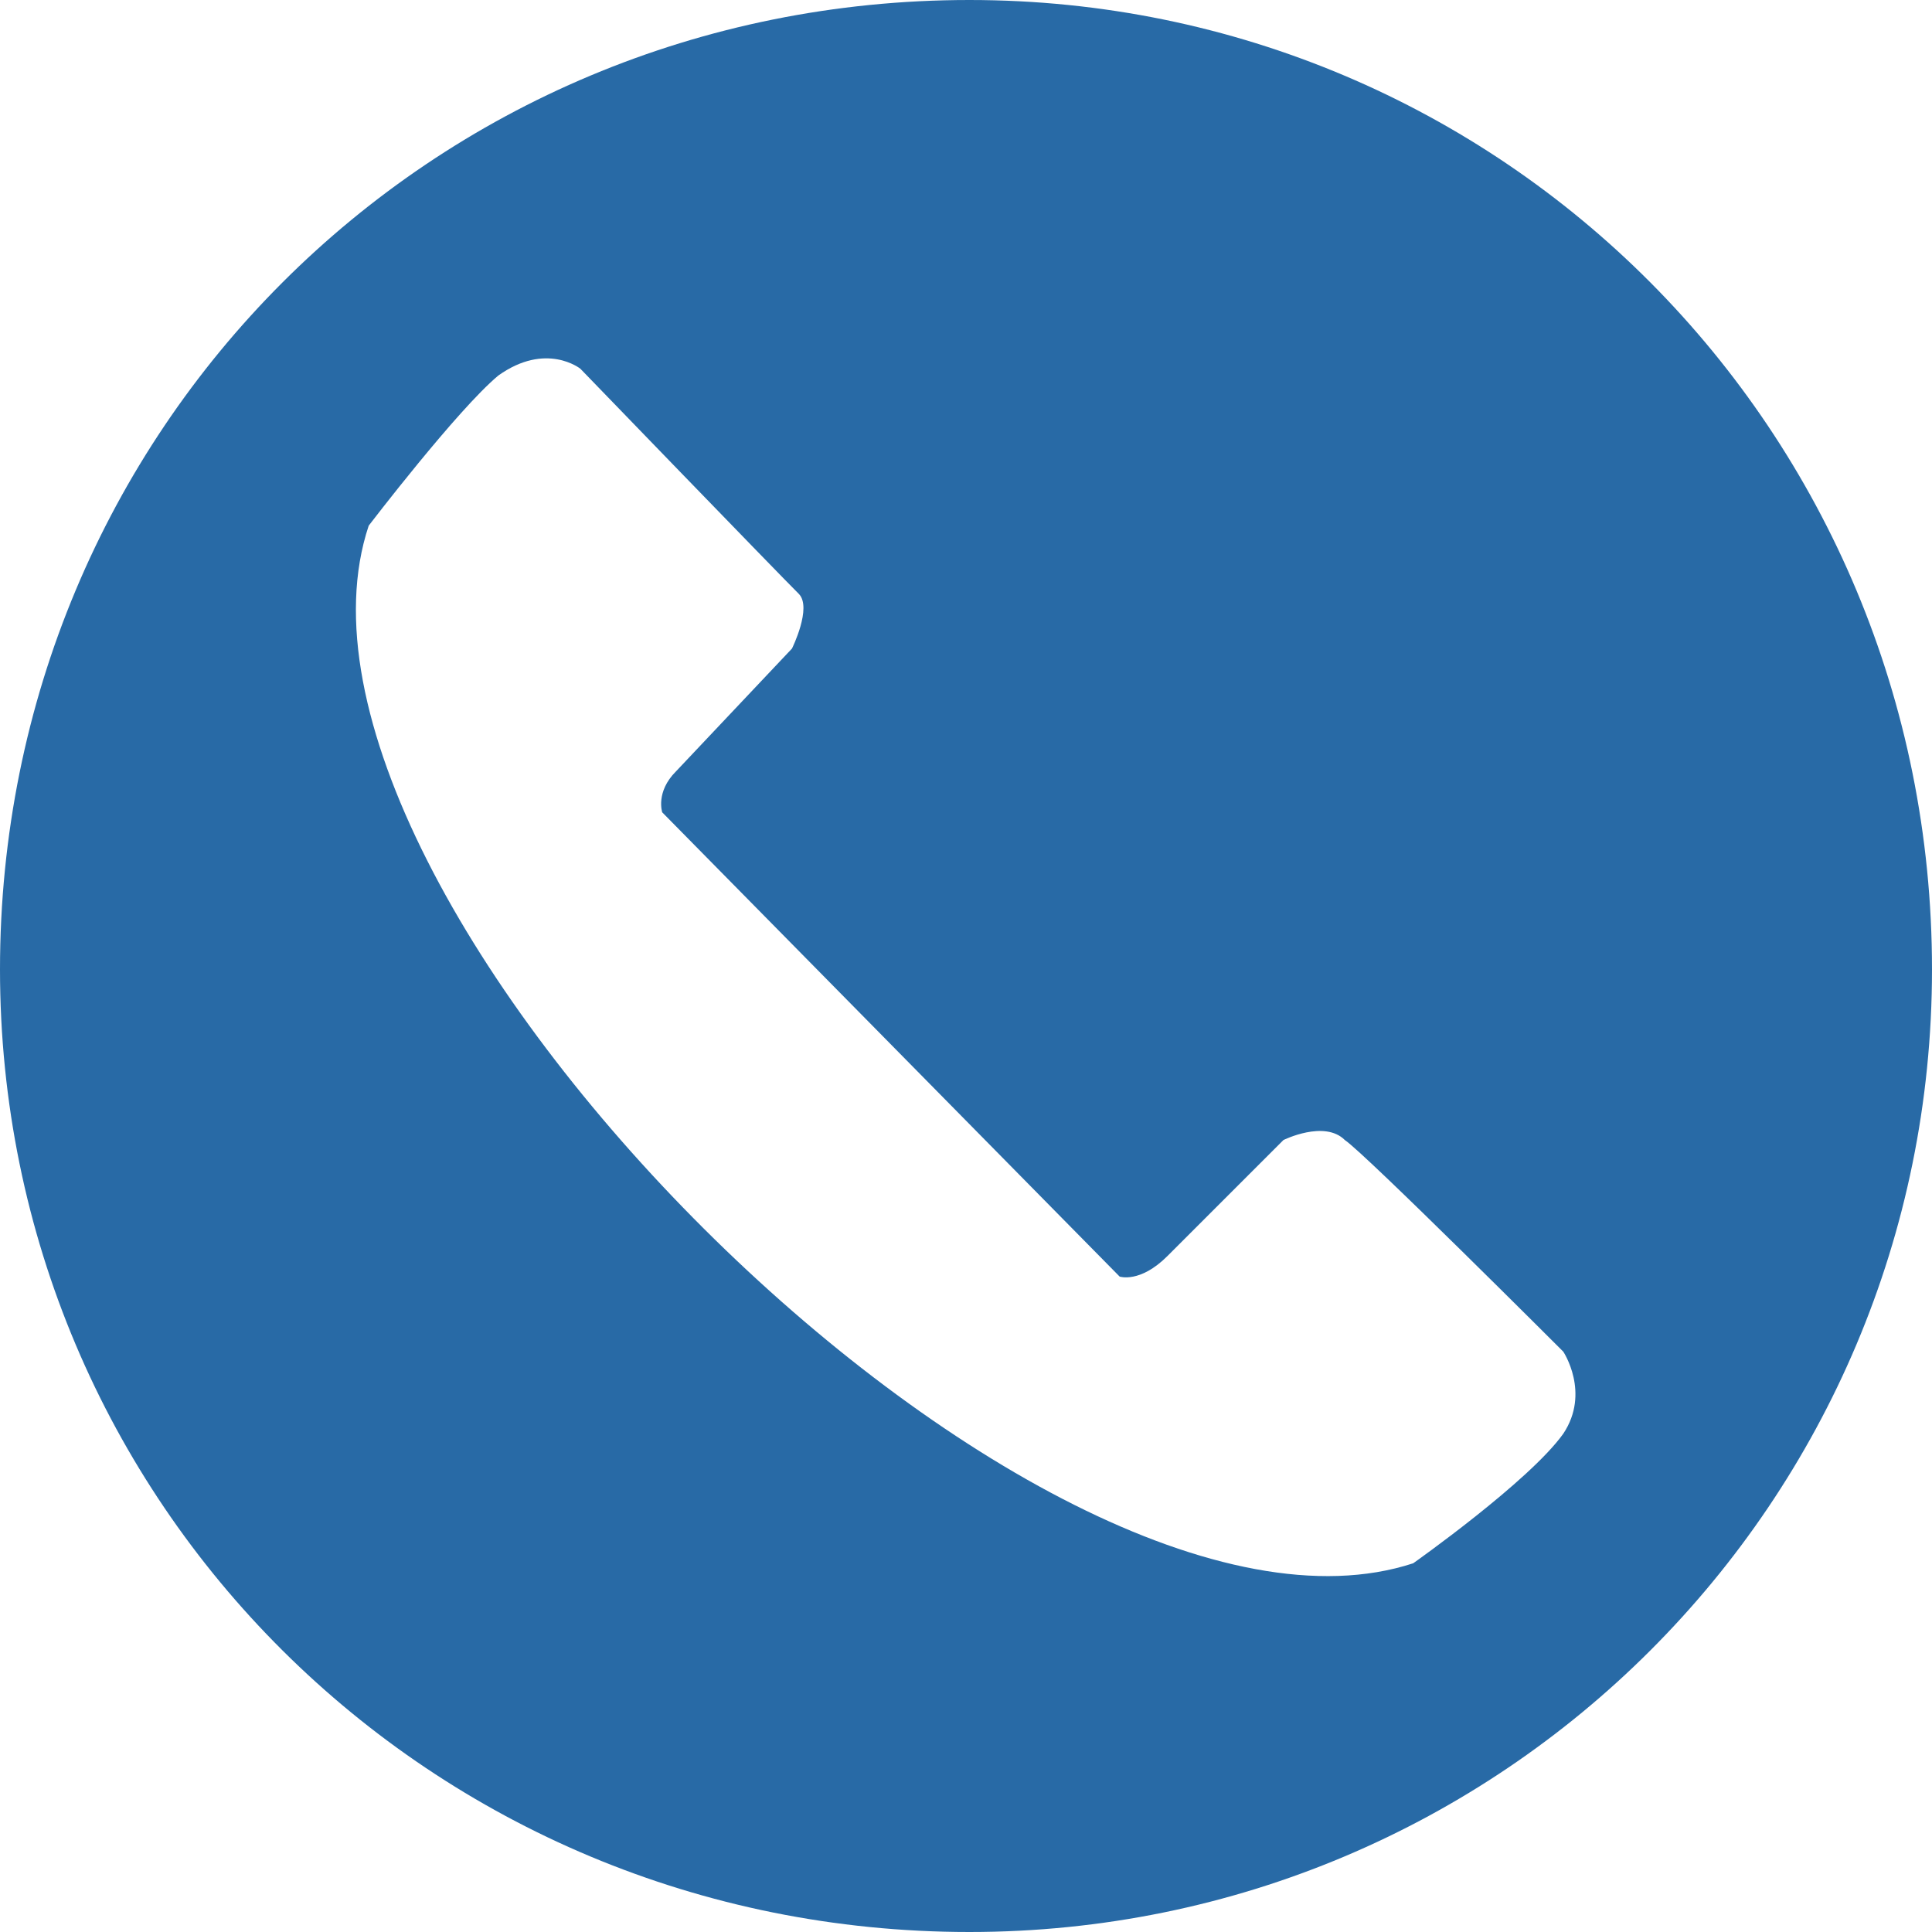 <?xml version="1.0" encoding="UTF-8"?>
<svg width="13px" height="13px" viewBox="0 0 13 13" version="1.1" xmlns="http://www.w3.org/2000/svg" xmlns:xlink="http://www.w3.org/1999/xlink">
    <title>5E9303BB-E808-4AA7-93BD-5D70FEA6483E</title>
    <g id="Anasayfa" stroke="none" stroke-width="1" fill="none" fill-rule="evenodd">
        <g id="Anasayfa---1440px-otoaksesuar.com" transform="translate(-250, -20)" fill="#286AA6">
            <path d="M256.523,20 C260.106,20 263,22.894 263,26.523 C263,30.106 260.106,33 256.523,33 C252.894,33 250,30.106 250,26.523 C250,22.894 252.894,20 256.523,20 Z M254.548,25.191 L255.329,24.364 C255.329,24.364 255.466,24.088 255.375,23.996 C255.237,23.859 253.905,22.481 253.905,22.481 C253.905,22.481 253.675,22.297 253.353,22.527 C253.078,22.756 252.481,23.537 252.481,23.537 C251.654,26.018 256.982,31.346 259.509,30.519 C259.509,30.519 260.29,29.968 260.519,29.647 C260.703,29.371 260.519,29.095 260.519,29.095 C260.519,29.095 259.187,27.763 259.049,27.671 C258.912,27.534 258.636,27.671 258.636,27.671 L257.855,28.452 C257.671,28.636 257.534,28.59 257.534,28.59 L254.456,25.466 C254.456,25.466 254.41,25.329 254.548,25.191 Z" id="Shape"></path>
        </g>
    </g>
</svg>